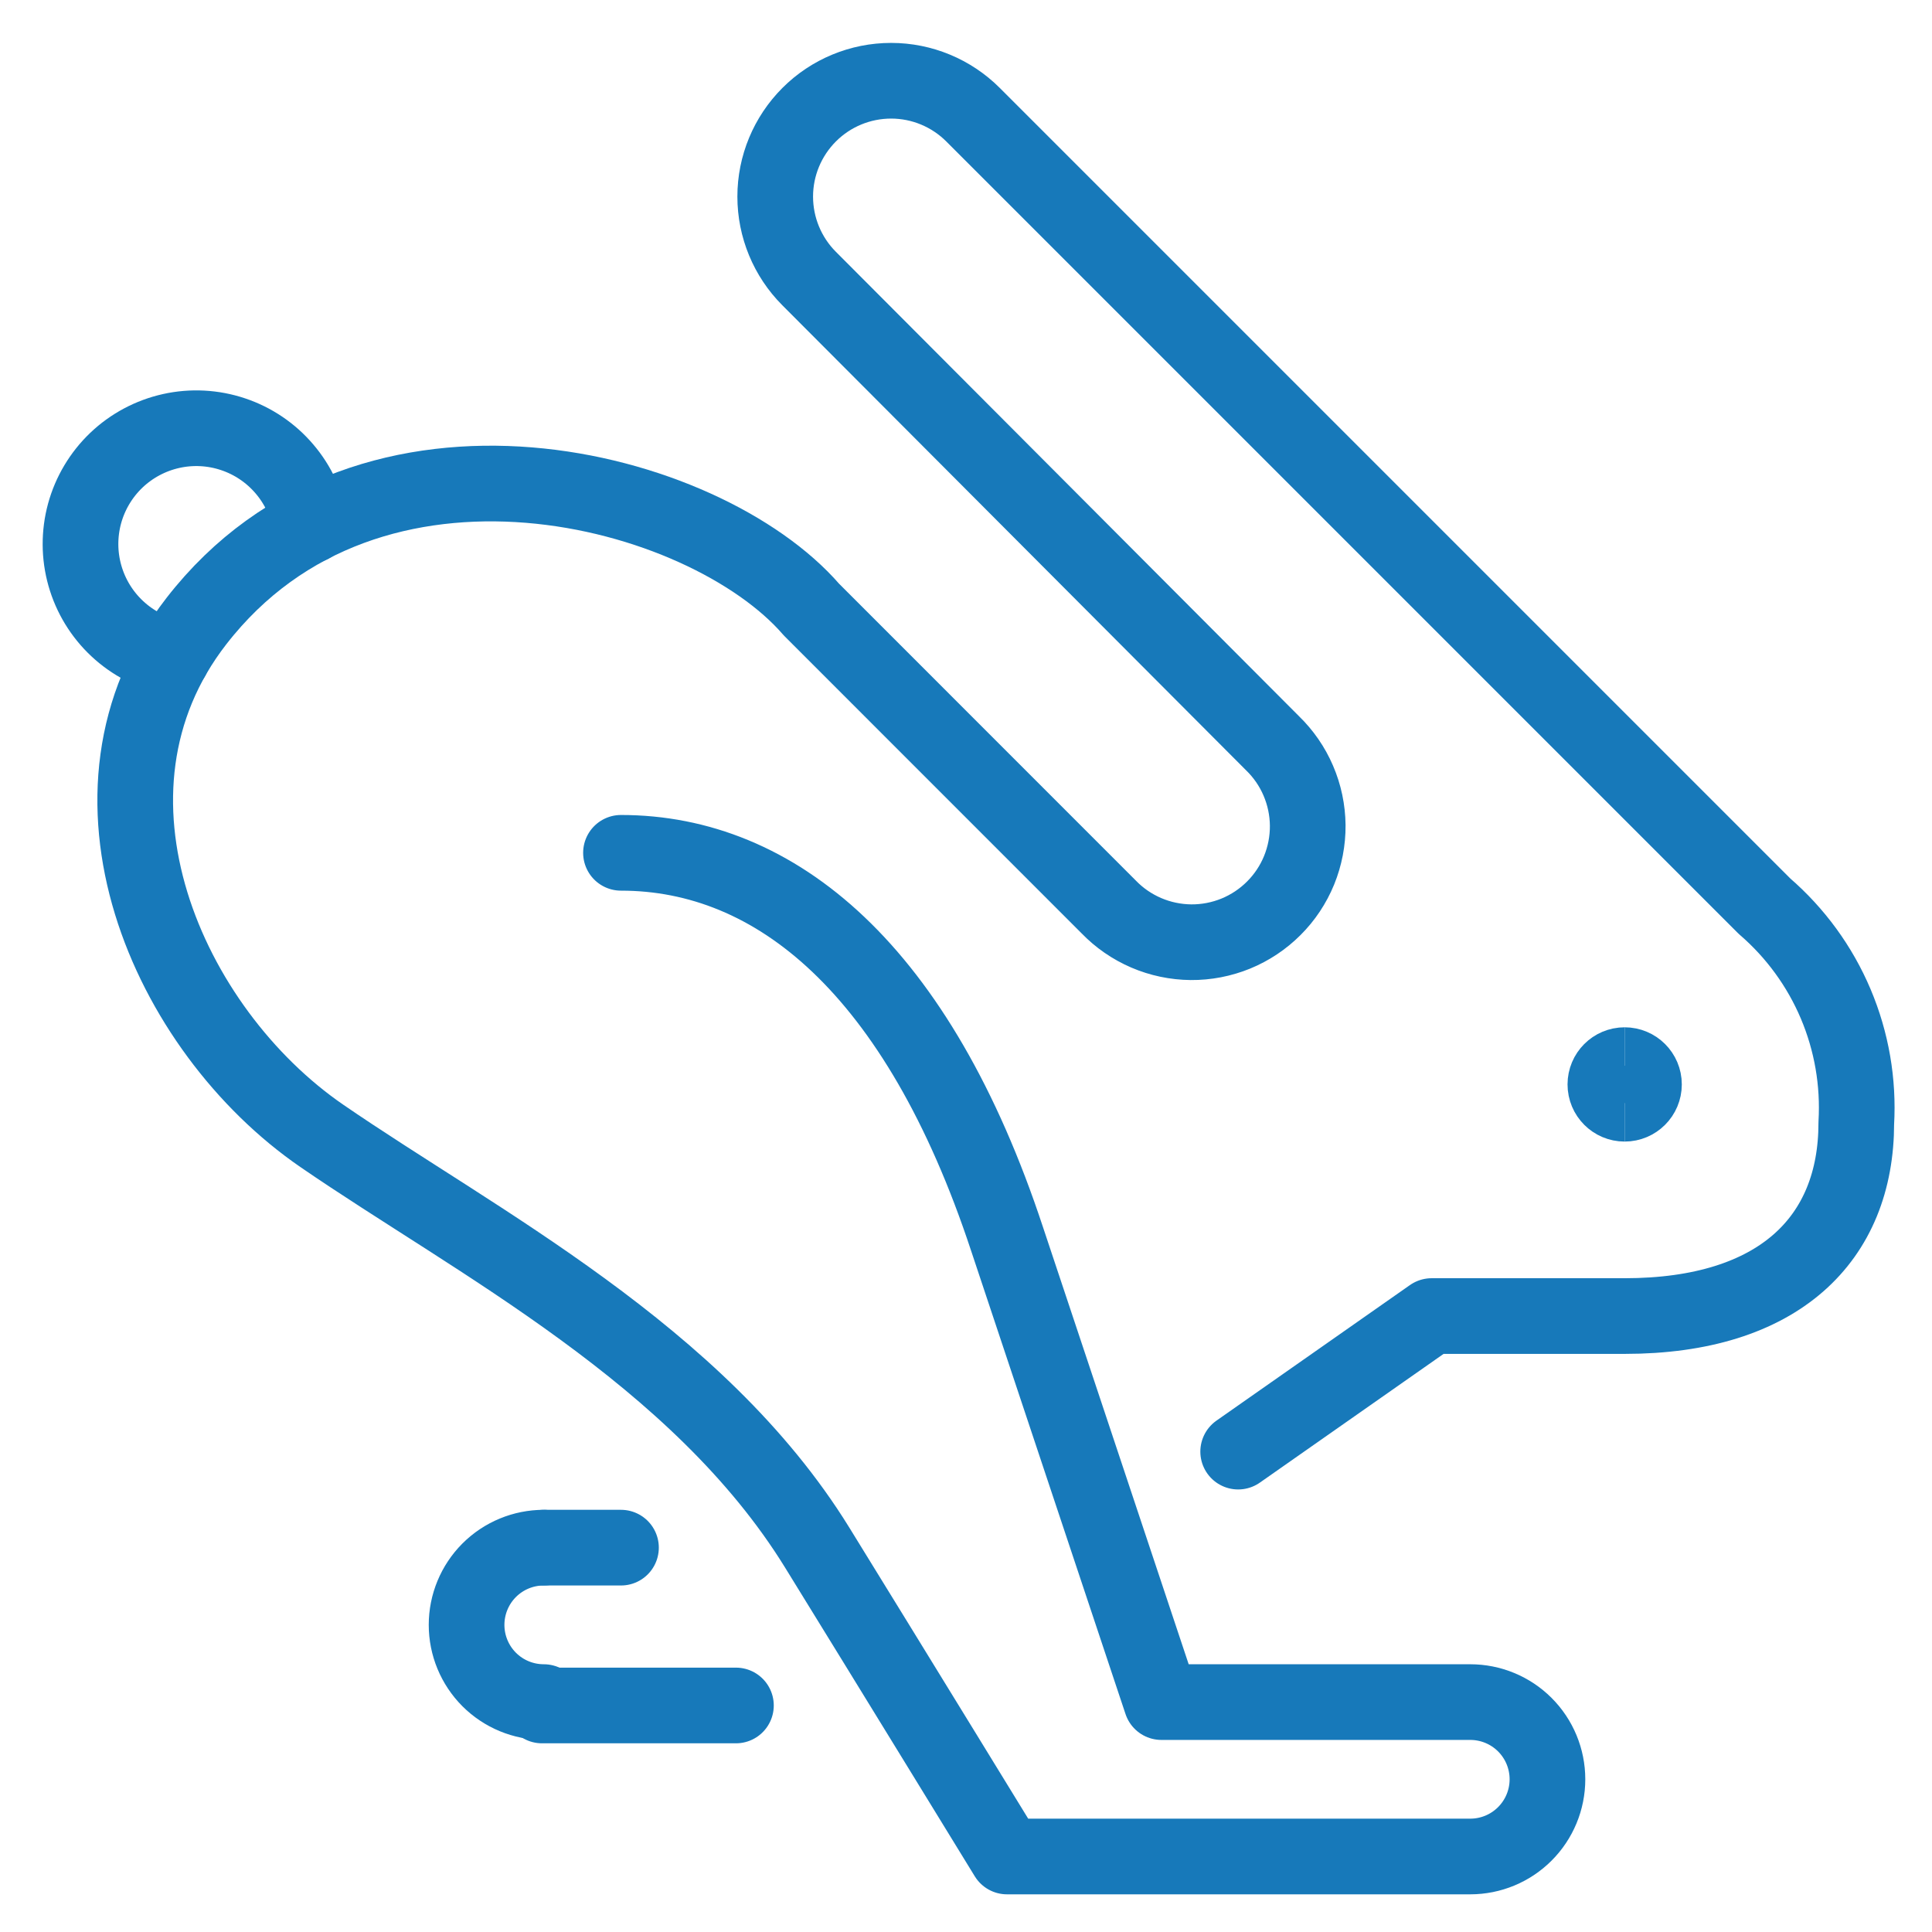 <?xml version="1.0" encoding="UTF-8"?> <svg xmlns="http://www.w3.org/2000/svg" width="48" height="48" viewBox="0 0 48 48" fill="none"><path d="M18.284 42.372H13.466" stroke="#1779BA" stroke-width="1.88" stroke-linecap="round" stroke-linejoin="round"></path><path d="M13.508 38.451H15.428" stroke="#1779BA" stroke-width="1.88" stroke-linecap="round" stroke-linejoin="round"></path><path d="M13.51 42.288C13.001 42.288 12.513 42.086 12.153 41.726C11.794 41.366 11.592 40.878 11.592 40.37C11.592 39.861 11.794 39.373 12.153 39.013C12.513 38.653 13.001 38.451 13.51 38.451" stroke="#1779BA" stroke-width="1.88" stroke-linecap="round" stroke-linejoin="round"></path><path d="M15.428 21.188C19.264 21.188 22.801 24.065 25.019 30.779C25.978 33.656 28.855 42.288 28.855 42.288H36.528C37.037 42.288 37.525 42.49 37.884 42.849C38.244 43.209 38.446 43.697 38.446 44.206C38.446 44.715 38.244 45.202 37.884 45.562C37.525 45.922 37.037 46.124 36.528 46.124H25.019C25.019 46.124 22.097 41.357 20.304 38.451C17.346 33.656 11.831 30.857 7.995 28.22C4.159 25.582 1.565 19.703 4.878 15.433C9.192 9.87 17.505 12.076 20.16 15.145L27.543 22.53C27.808 22.805 28.126 23.024 28.477 23.175C28.828 23.326 29.206 23.405 29.588 23.409C29.97 23.412 30.349 23.339 30.702 23.195C31.056 23.05 31.377 22.836 31.647 22.566C31.918 22.296 32.131 21.975 32.276 21.621C32.42 21.267 32.493 20.889 32.49 20.506C32.486 20.124 32.407 19.747 32.256 19.396C32.106 19.045 31.886 18.727 31.612 18.462L20.102 6.92C19.563 6.38 19.26 5.648 19.26 4.884C19.26 4.121 19.564 3.389 20.104 2.849C20.643 2.309 21.376 2.006 22.14 2.006C22.903 2.006 23.635 2.31 24.175 2.85L43.84 22.515C44.608 23.178 45.213 24.008 45.608 24.942C46.003 25.876 46.178 26.889 46.119 27.901C46.119 30.779 44.201 32.697 40.364 32.697H35.569L30.762 36.065" stroke="#1779BA" stroke-width="1.88" stroke-linecap="round" stroke-linejoin="round"></path><path d="M4.279 16.331C3.767 16.222 3.294 15.976 2.912 15.618C2.529 15.26 2.252 14.805 2.109 14.301C1.966 13.797 1.964 13.264 2.101 12.759C2.239 12.254 2.512 11.796 2.891 11.434C3.27 11.073 3.741 10.822 4.252 10.708C4.763 10.594 5.296 10.622 5.792 10.789C6.289 10.955 6.73 11.254 7.069 11.653C7.409 12.052 7.632 12.536 7.717 13.053" stroke="#1779BA" stroke-width="1.88" stroke-linecap="round" stroke-linejoin="round"></path><path d="M40.364 27.422C40.099 27.422 39.885 27.207 39.885 26.942C39.885 26.677 40.099 26.463 40.364 26.463" stroke="#1779BA" stroke-width="1.88"></path><path d="M40.364 27.422C40.629 27.422 40.844 27.207 40.844 26.942C40.844 26.677 40.629 26.463 40.364 26.463" stroke="#1779BA" stroke-width="1.88"></path></svg> 